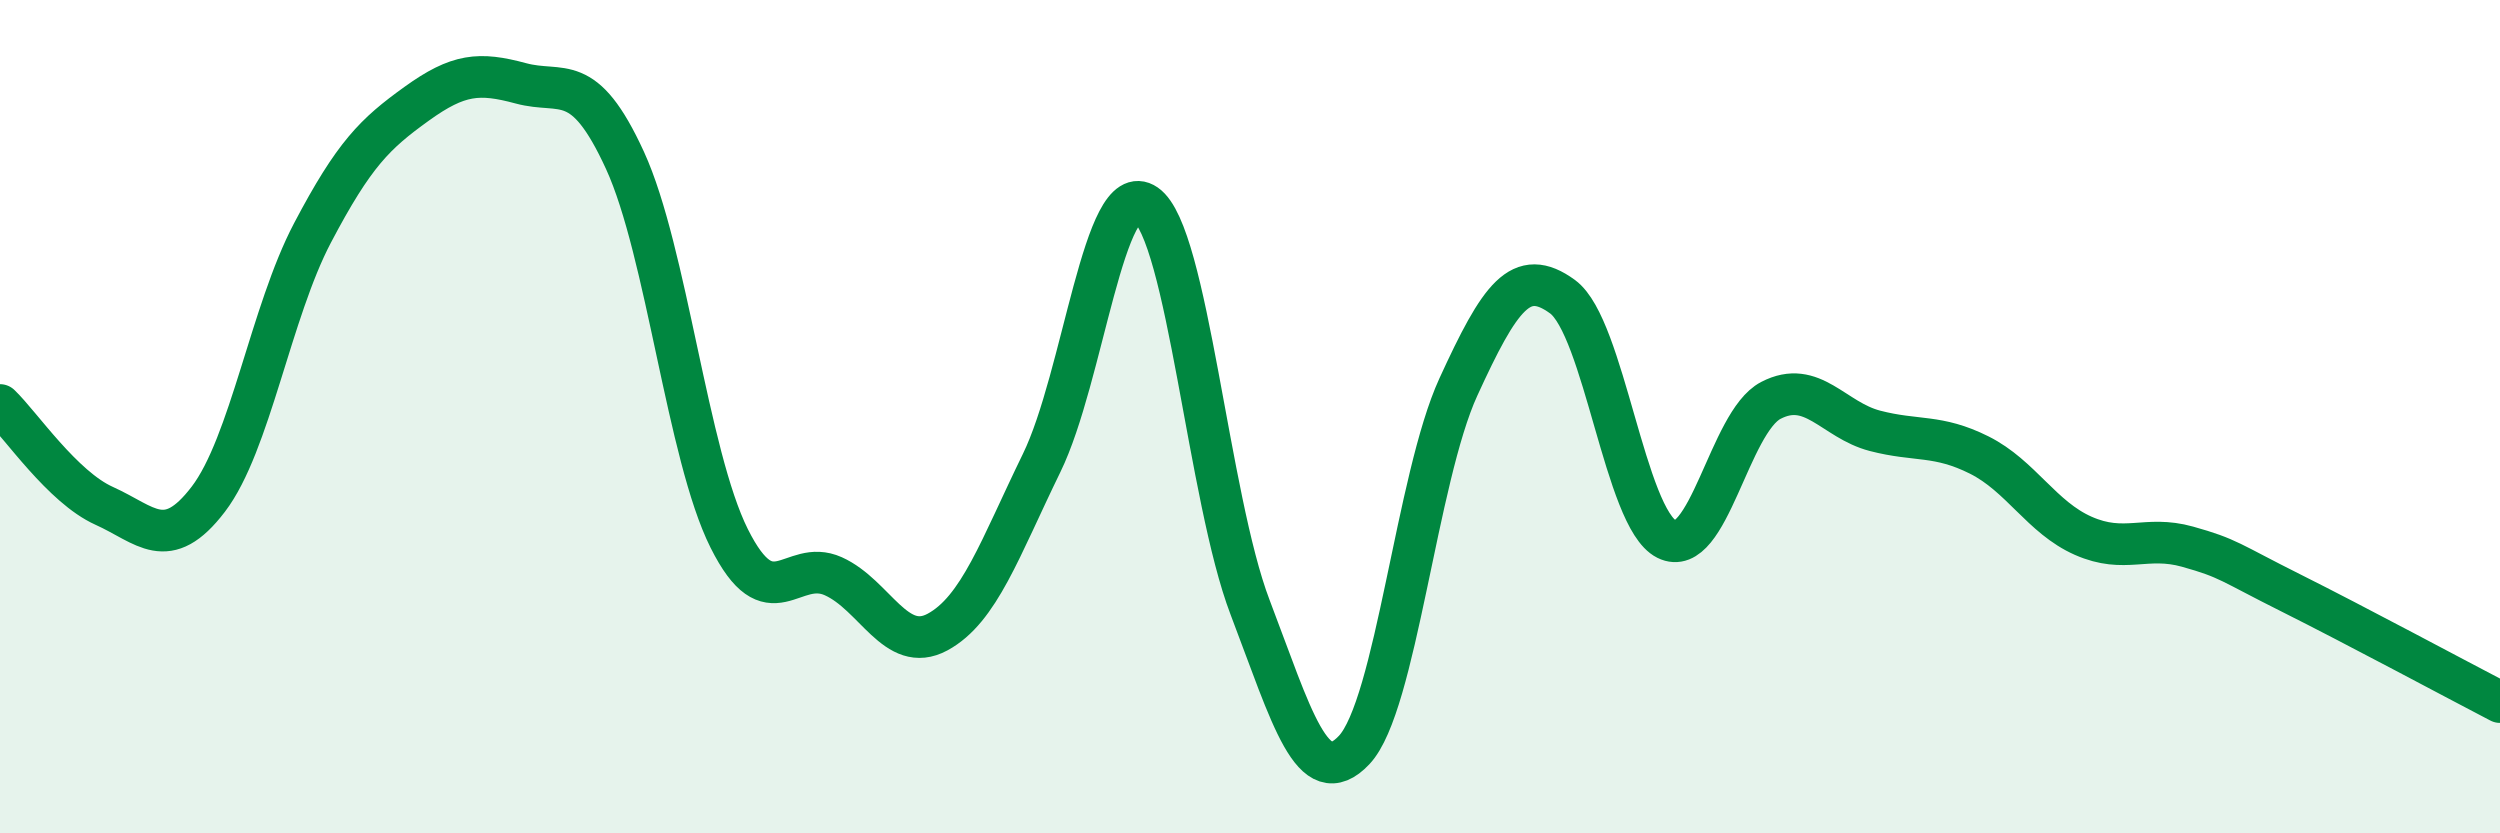 
    <svg width="60" height="20" viewBox="0 0 60 20" xmlns="http://www.w3.org/2000/svg">
      <path
        d="M 0,9.72 C 0.5,10.2 1.5,11.69 2.5,12.14 C 3.5,12.59 4,13.29 5,11.98 C 6,10.67 6.5,7.49 7.5,5.59 C 8.5,3.69 9,3.21 10,2.49 C 11,1.77 11.5,1.73 12.5,2 C 13.5,2.27 14,1.67 15,3.85 C 16,6.03 16.5,10.92 17.5,12.92 C 18.5,14.92 19,13.38 20,13.83 C 21,14.28 21.5,15.71 22.5,15.17 C 23.5,14.63 24,13.16 25,11.11 C 26,9.06 26.5,4.22 27.5,4.91 C 28.5,5.6 29,11.95 30,14.57 C 31,17.19 31.5,19.06 32.5,18 C 33.5,16.94 34,11.47 35,9.29 C 36,7.11 36.5,6.39 37.5,7.12 C 38.5,7.85 39,12.44 40,12.94 C 41,13.44 41.5,10.13 42.5,9.61 C 43.5,9.09 44,10.08 45,10.34 C 46,10.6 46.5,10.42 47.5,10.92 C 48.5,11.42 49,12.42 50,12.86 C 51,13.3 51.5,12.84 52.5,13.12 C 53.5,13.4 53.5,13.49 55,14.24 C 56.5,14.99 59,16.33 60,16.85L60 20L0 20Z"
        fill="#008740"
        opacity="0.1"
        stroke-linecap="round"
        stroke-linejoin="round"
      />
      <path
        d="M 0,9.72 C 0.5,10.2 1.5,11.69 2.5,12.14 C 3.5,12.59 4,13.29 5,11.98 C 6,10.67 6.5,7.49 7.5,5.59 C 8.5,3.69 9,3.21 10,2.49 C 11,1.77 11.5,1.73 12.5,2 C 13.5,2.27 14,1.67 15,3.85 C 16,6.03 16.5,10.92 17.5,12.92 C 18.5,14.92 19,13.38 20,13.83 C 21,14.28 21.5,15.71 22.5,15.17 C 23.5,14.63 24,13.16 25,11.11 C 26,9.06 26.5,4.22 27.5,4.91 C 28.5,5.6 29,11.95 30,14.57 C 31,17.19 31.5,19.06 32.5,18 C 33.5,16.94 34,11.47 35,9.29 C 36,7.11 36.5,6.39 37.5,7.12 C 38.5,7.85 39,12.44 40,12.94 C 41,13.44 41.5,10.13 42.5,9.61 C 43.5,9.09 44,10.08 45,10.34 C 46,10.6 46.5,10.42 47.5,10.92 C 48.5,11.42 49,12.42 50,12.86 C 51,13.3 51.5,12.84 52.5,13.12 C 53.5,13.4 53.5,13.49 55,14.24 C 56.5,14.99 59,16.33 60,16.85"
        stroke="#008740"
        stroke-width="1"
        fill="none"
        stroke-linecap="round"
        stroke-linejoin="round"
      />
    </svg>
  